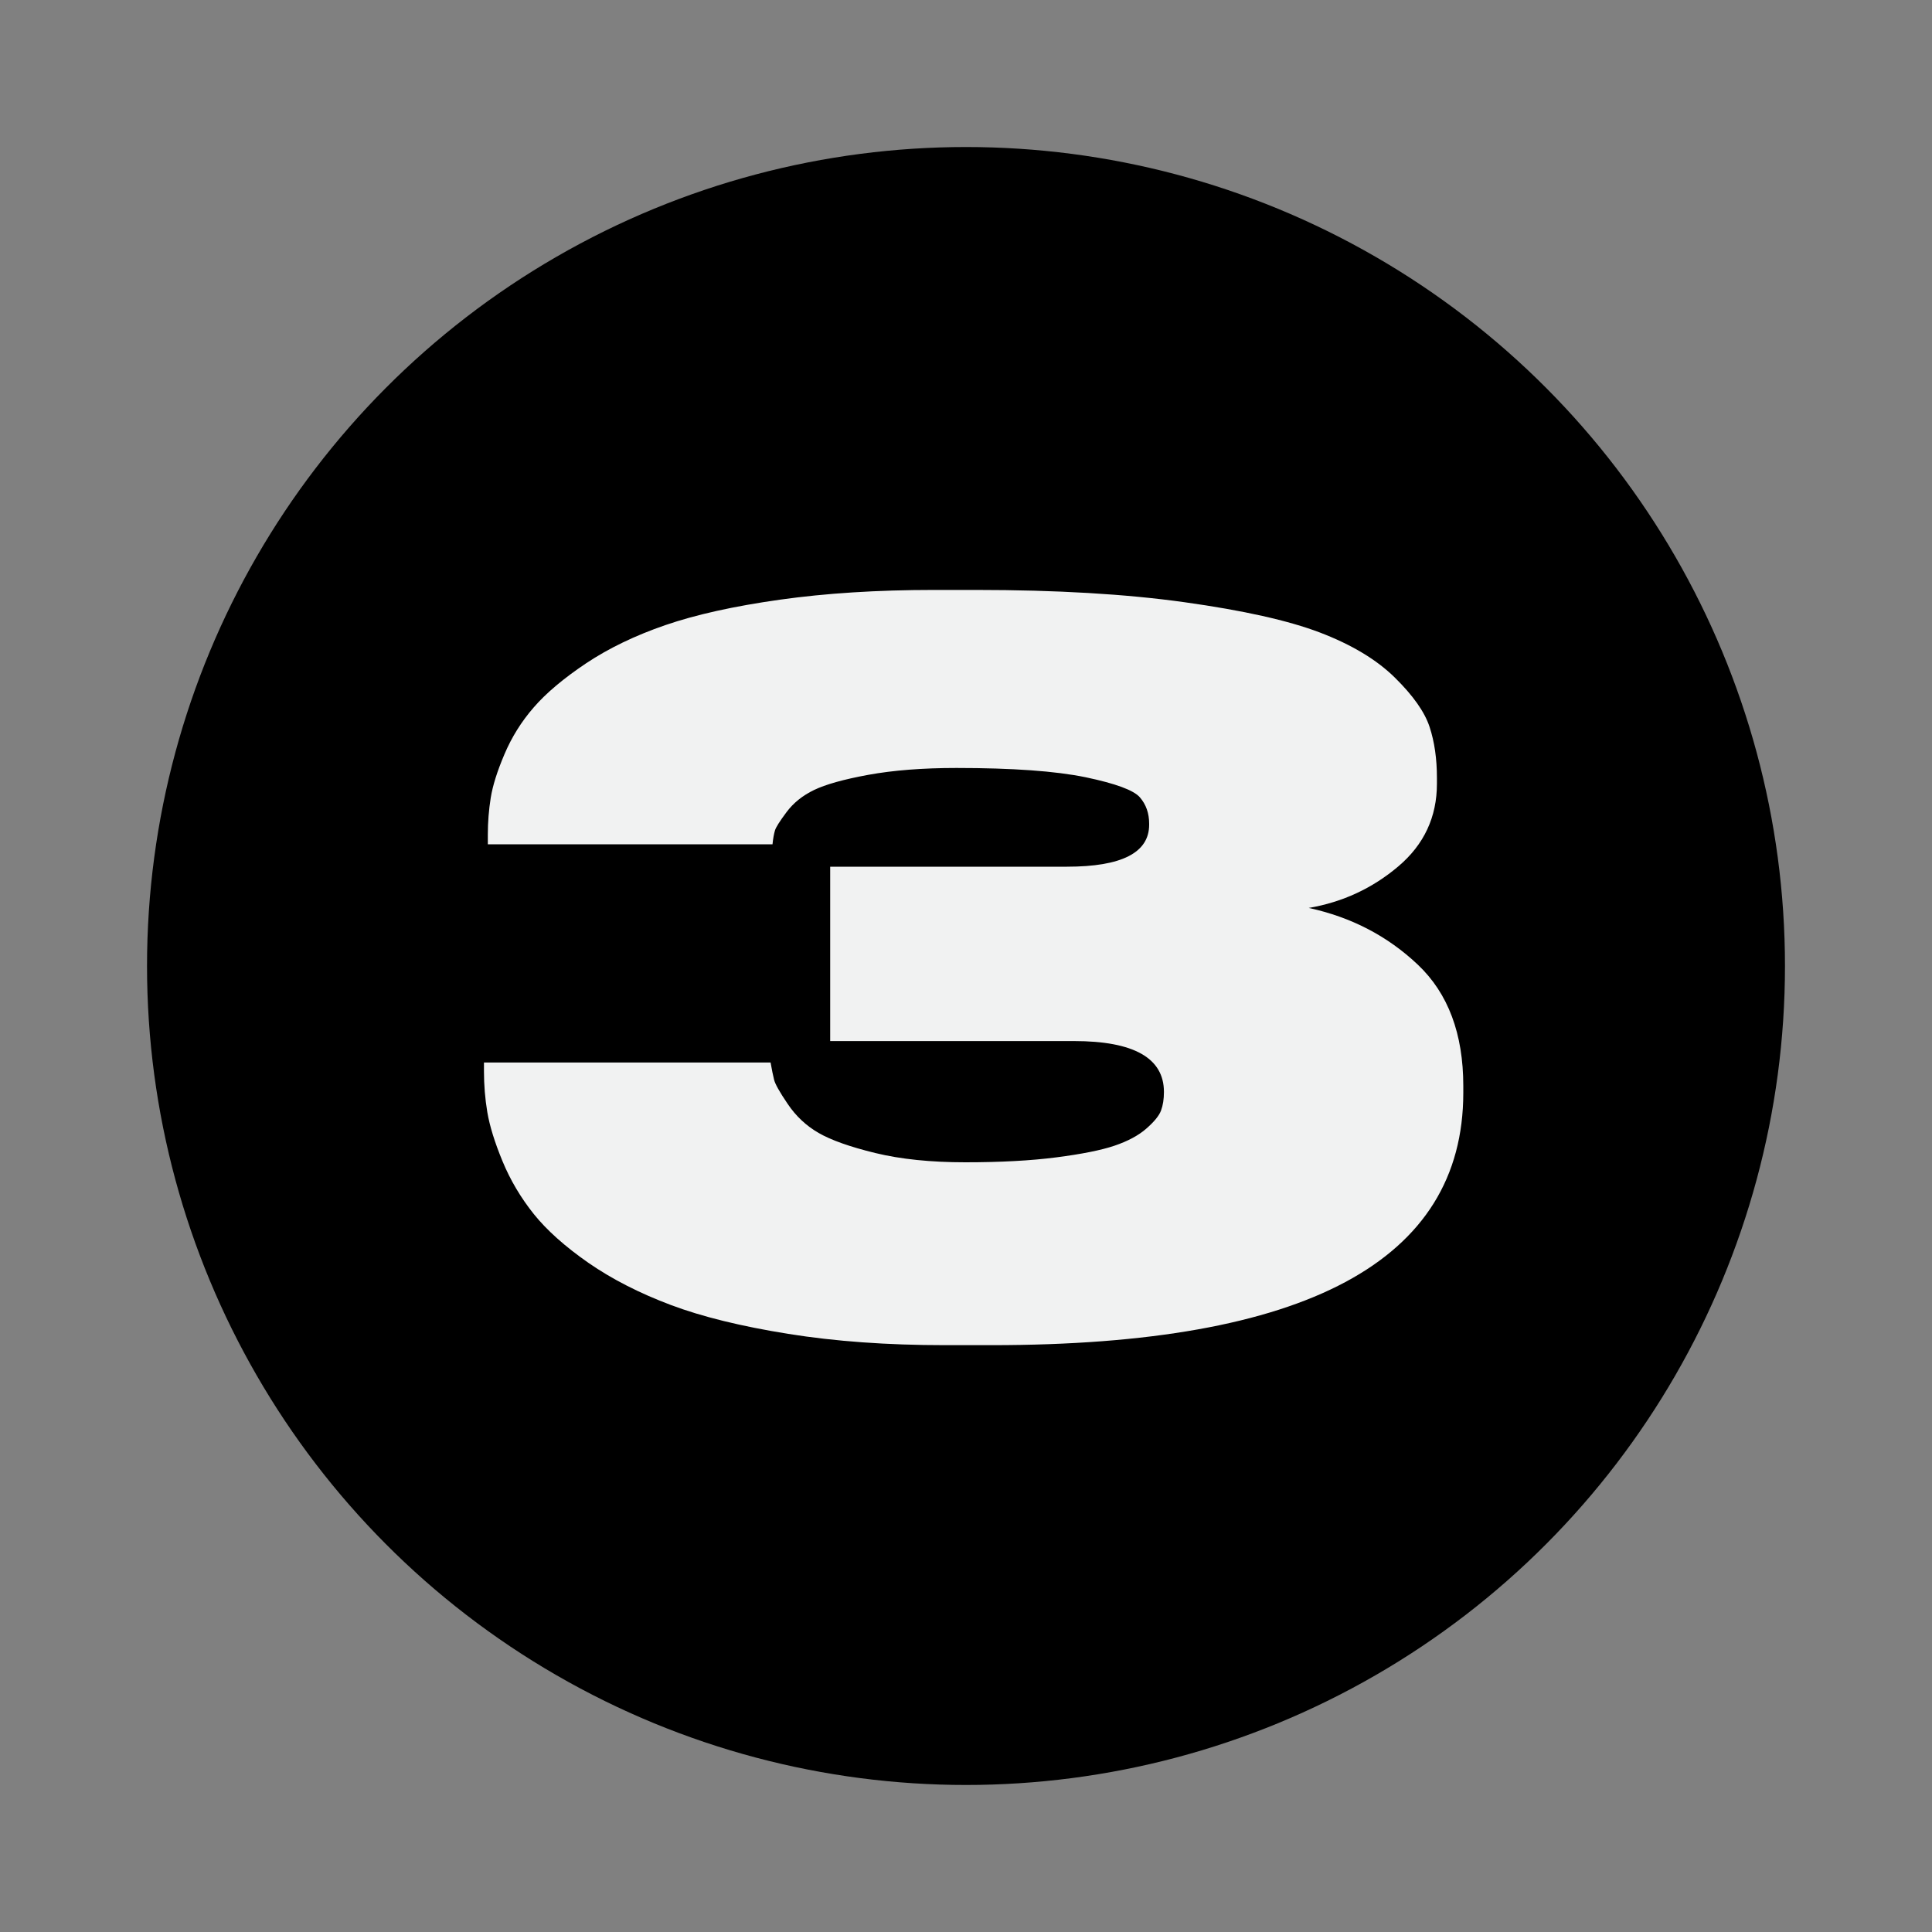 <svg xmlns="http://www.w3.org/2000/svg" xmlns:xlink="http://www.w3.org/1999/xlink" id="Layer_1" x="0px" y="0px" viewBox="0 0 200 200" style="enable-background:new 0 0 200 200;" xml:space="preserve"><rect x="0" y="0" width="200" height="200" fill="#808080" stroke="none"/><style type="text/css">	.st0{fill:#F1F2F2;}</style><circle cx="100" cy="100" r="84.78"></circle><g>	<path class="st0" d="M102.65,139.25h-4.86c-5.94,0-11.34-0.39-16.2-1.17c-4.86-0.78-8.91-1.77-12.15-2.99s-6.08-2.67-8.51-4.35  c-2.43-1.69-4.32-3.38-5.67-5.06c-1.35-1.69-2.43-3.51-3.24-5.47c-0.81-1.96-1.33-3.65-1.57-5.06c-0.24-1.42-0.35-2.84-0.35-4.25  v-0.91h29.67c0.13,0.74,0.25,1.33,0.36,1.77c0.1,0.44,0.57,1.28,1.42,2.53c0.84,1.25,1.91,2.25,3.19,2.99  c1.28,0.74,3.24,1.44,5.87,2.08c2.63,0.64,5.74,0.96,9.32,0.96c3.64,0,6.79-0.17,9.42-0.51c2.63-0.34,4.64-0.74,6.03-1.21  c1.38-0.47,2.48-1.06,3.29-1.77s1.32-1.33,1.52-1.87c0.2-0.54,0.3-1.18,0.3-1.92c0-3.51-3.11-5.27-9.32-5.27H85.94V89.72h24.51  c5.67,0,8.51-1.45,8.51-4.35v-0.1c0-1.08-0.32-1.99-0.96-2.73c-0.64-0.74-2.52-1.43-5.62-2.08c-3.11-0.64-7.56-0.96-13.37-0.96  c-3.51,0-6.55,0.24-9.12,0.71c-2.57,0.47-4.44,1-5.62,1.57c-1.18,0.57-2.13,1.33-2.84,2.28c-0.71,0.95-1.12,1.59-1.21,1.92  c-0.1,0.34-0.19,0.81-0.25,1.42H50.5v-1.01c0-1.28,0.1-2.55,0.3-3.8c0.2-1.25,0.67-2.75,1.42-4.51c0.74-1.75,1.75-3.38,3.04-4.86  c1.28-1.48,3.09-3,5.42-4.56c2.33-1.55,5.06-2.87,8.2-3.95c3.14-1.08,7.09-1.96,11.85-2.63c4.76-0.67,10.08-1.01,15.95-1.01h4.36  c8.3,0,15.49,0.42,21.57,1.27c6.08,0.85,10.75,1.89,14.03,3.14c3.27,1.25,5.86,2.8,7.75,4.66c1.89,1.86,3.09,3.56,3.6,5.11  c0.51,1.55,0.76,3.31,0.76,5.27v0.61c0,3.44-1.33,6.3-4,8.56c-2.67,2.26-5.76,3.7-9.27,4.3c4.39,0.95,8.15,2.9,11.29,5.87  c3.14,2.97,4.71,7.16,4.71,12.56v0.71C151.47,130.54,135.2,139.25,102.65,139.25z"></path></g></svg>